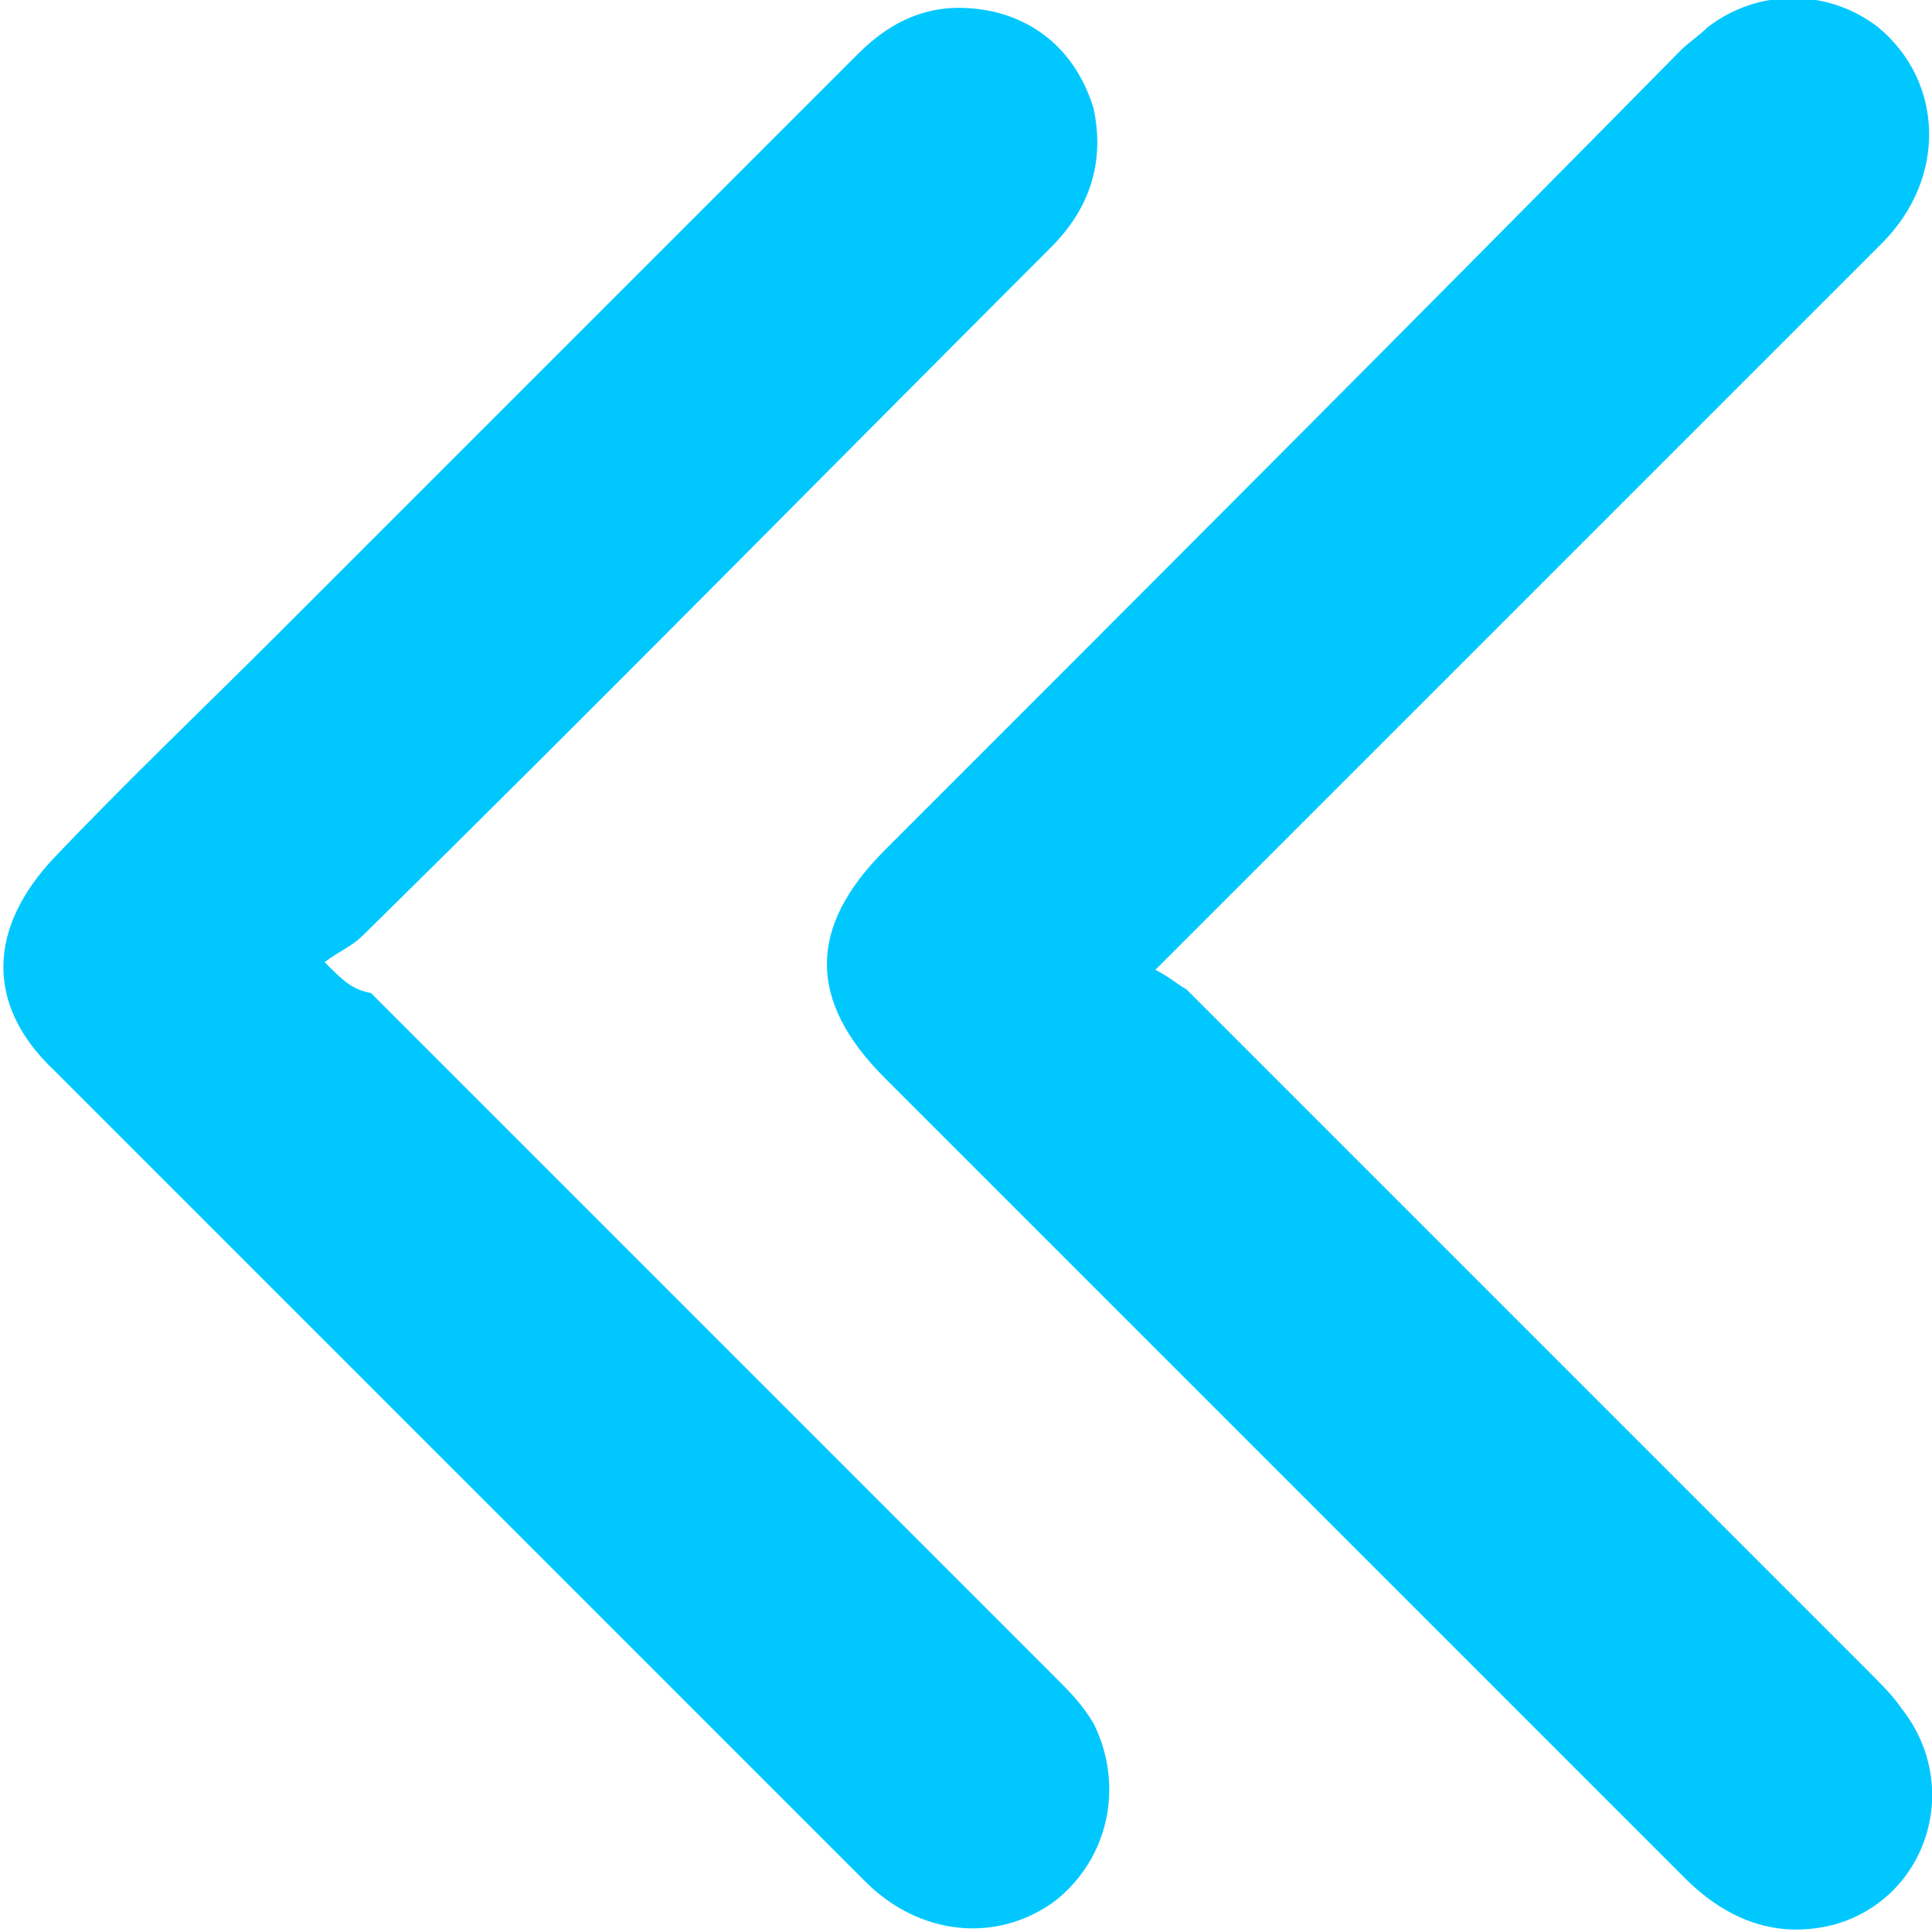 <?xml version="1.0" encoding="utf-8"?>
<!-- Generator: Adobe Illustrator 24.3.0, SVG Export Plug-In . SVG Version: 6.00 Build 0)  -->
<svg version="1.1" id="Layer_1" xmlns="http://www.w3.org/2000/svg" xmlns:xlink="http://www.w3.org/1999/xlink" x="0px" y="0px"
	 viewBox="0 0 50 50" style="enable-background:new 0 0 50 50;" xml:space="preserve">
<style type="text/css">
	.st0{fill:#00C8FF;}
</style>
<g>
	<path class="st0" d="M29.9,25.1c1.7-1.7,3.3-3.3,4.9-4.9c4.6-4.6,9.3-9.3,13.9-13.9c1.7-1.7,1.6-4.2-0.1-5.6c-1.3-1-3.1-1-4.4,0
		c-0.2,0.2-0.5,0.4-0.7,0.6C36.6,8.3,29.7,15.2,22.9,22c-2,2-2,3.9,0,5.9c6.9,6.9,13.8,13.8,20.7,20.7c1.1,1.1,2.4,1.6,3.9,1.2
		c2.4-0.7,3.3-3.6,1.7-5.6c-0.2-0.3-0.5-0.6-0.8-0.9c-5.9-5.9-11.8-11.8-17.7-17.7C30.5,25.5,30.3,25.3,29.9,25.1z"/>
	<path class="st0" d="M8.4,24.9c0.4-0.3,0.7-0.4,1-0.7c6-5.9,11.9-11.9,17.8-17.8c1-1,1.4-2.2,1.1-3.6c-0.4-1.3-1.3-2.2-2.6-2.5
		c-1.4-0.3-2.5,0.1-3.5,1.1c-5,5-9.9,9.9-14.9,14.9c-2,2-4,3.9-5.9,5.9c-1.7,1.8-1.8,3.8,0,5.5c7,7,14,14,21,21
		c1.4,1.4,3.4,1.6,4.9,0.5c1.4-1.1,1.8-3,1-4.6c-0.3-0.5-0.6-0.8-1-1.2c-5.9-5.9-11.8-11.8-17.7-17.7C9.1,25.6,8.9,25.4,8.4,24.9z"
		/>
</g>
</svg>
